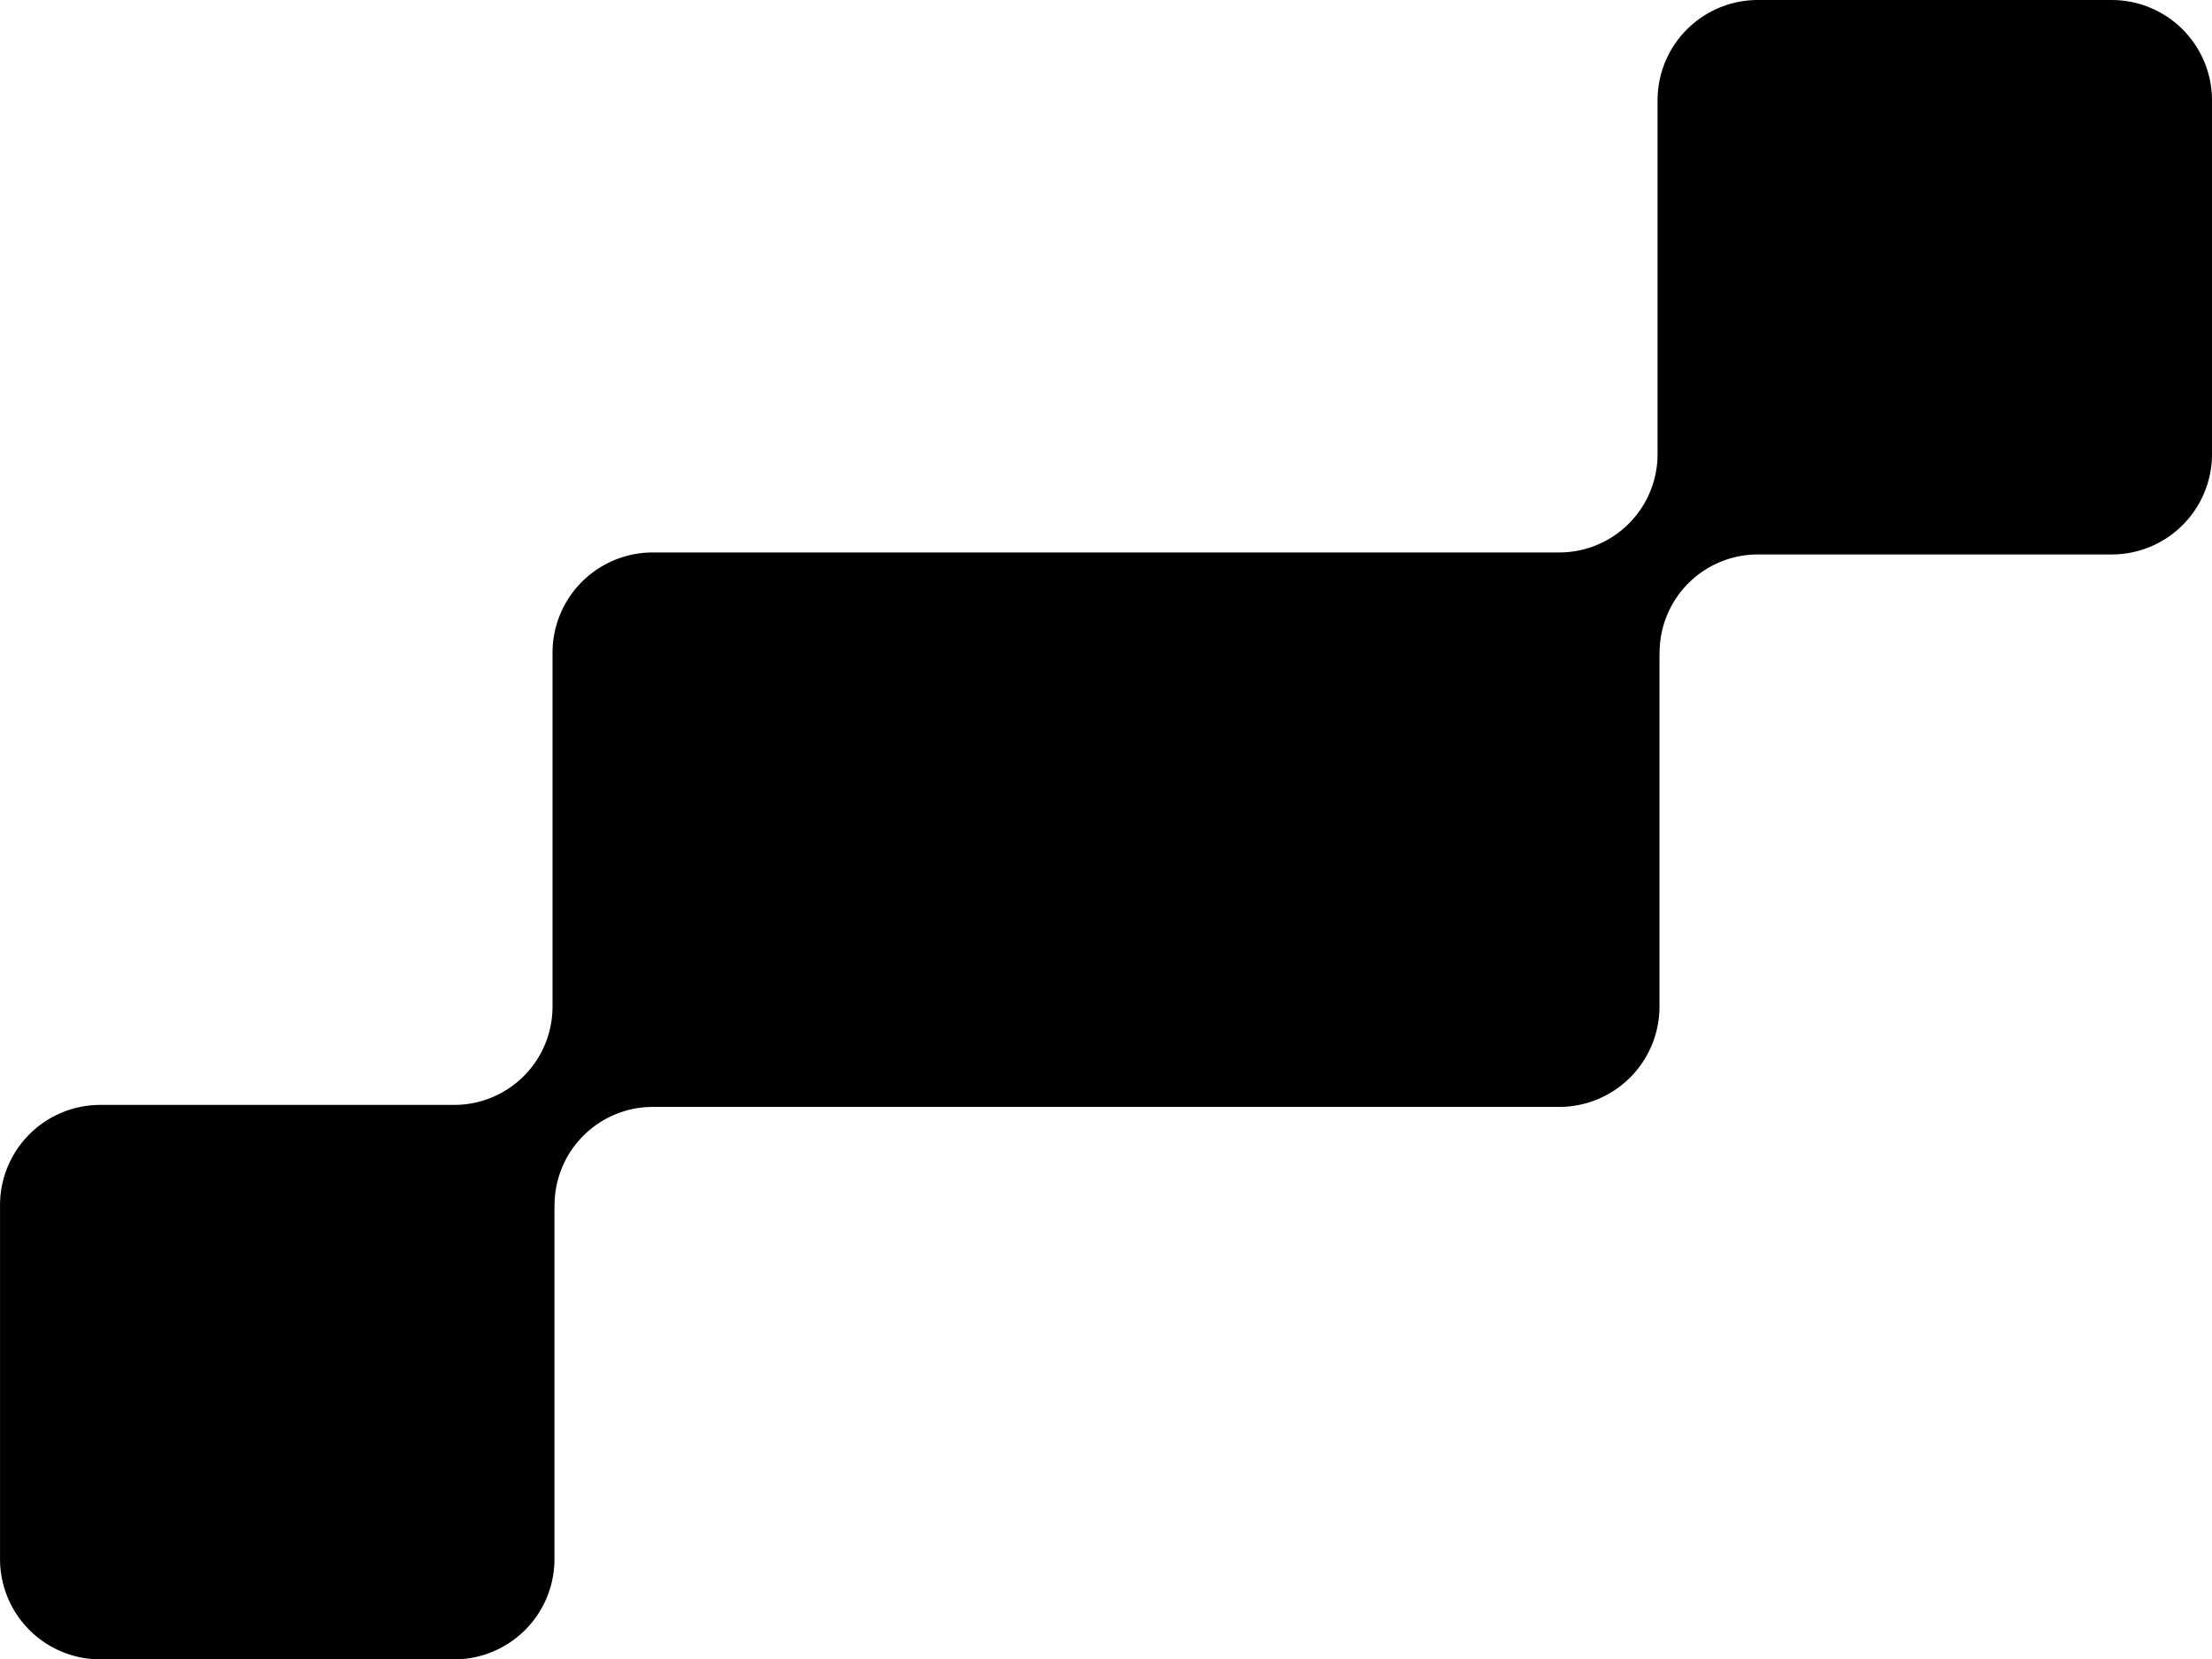 <svg xmlns="http://www.w3.org/2000/svg" width="488.039" height="366.111" viewBox="0 0 488.039 366.111">
  <path id="Path_125" data-name="Path 125" d="M3702.037,6399.688h78.122a22.126,22.126,0,0,0,22.106-22.1v-78.13h.017a21.7,21.7,0,0,1,21.66-21.663h200.021a22.131,22.131,0,0,0,22.106-22.1V6177.57h.023a21.681,21.681,0,0,1,21.654-21.661h78.122a22.13,22.13,0,0,0,22.1-22.106v-78.125a22.13,22.13,0,0,0-22.1-22.1h-78.125a22.131,22.131,0,0,0-22.1,22.1V6133.8h0a21.684,21.684,0,0,1-21.665,21.664H3823.937a22.128,22.128,0,0,0-22.1,22.1v78.13h0a21.685,21.685,0,0,1-21.663,21.659h-78.13a22.13,22.13,0,0,0-22.106,22.1v78.13A22.125,22.125,0,0,0,3702.037,6399.688Z" transform="translate(-3679.931 -6033.576)"/>
</svg>
